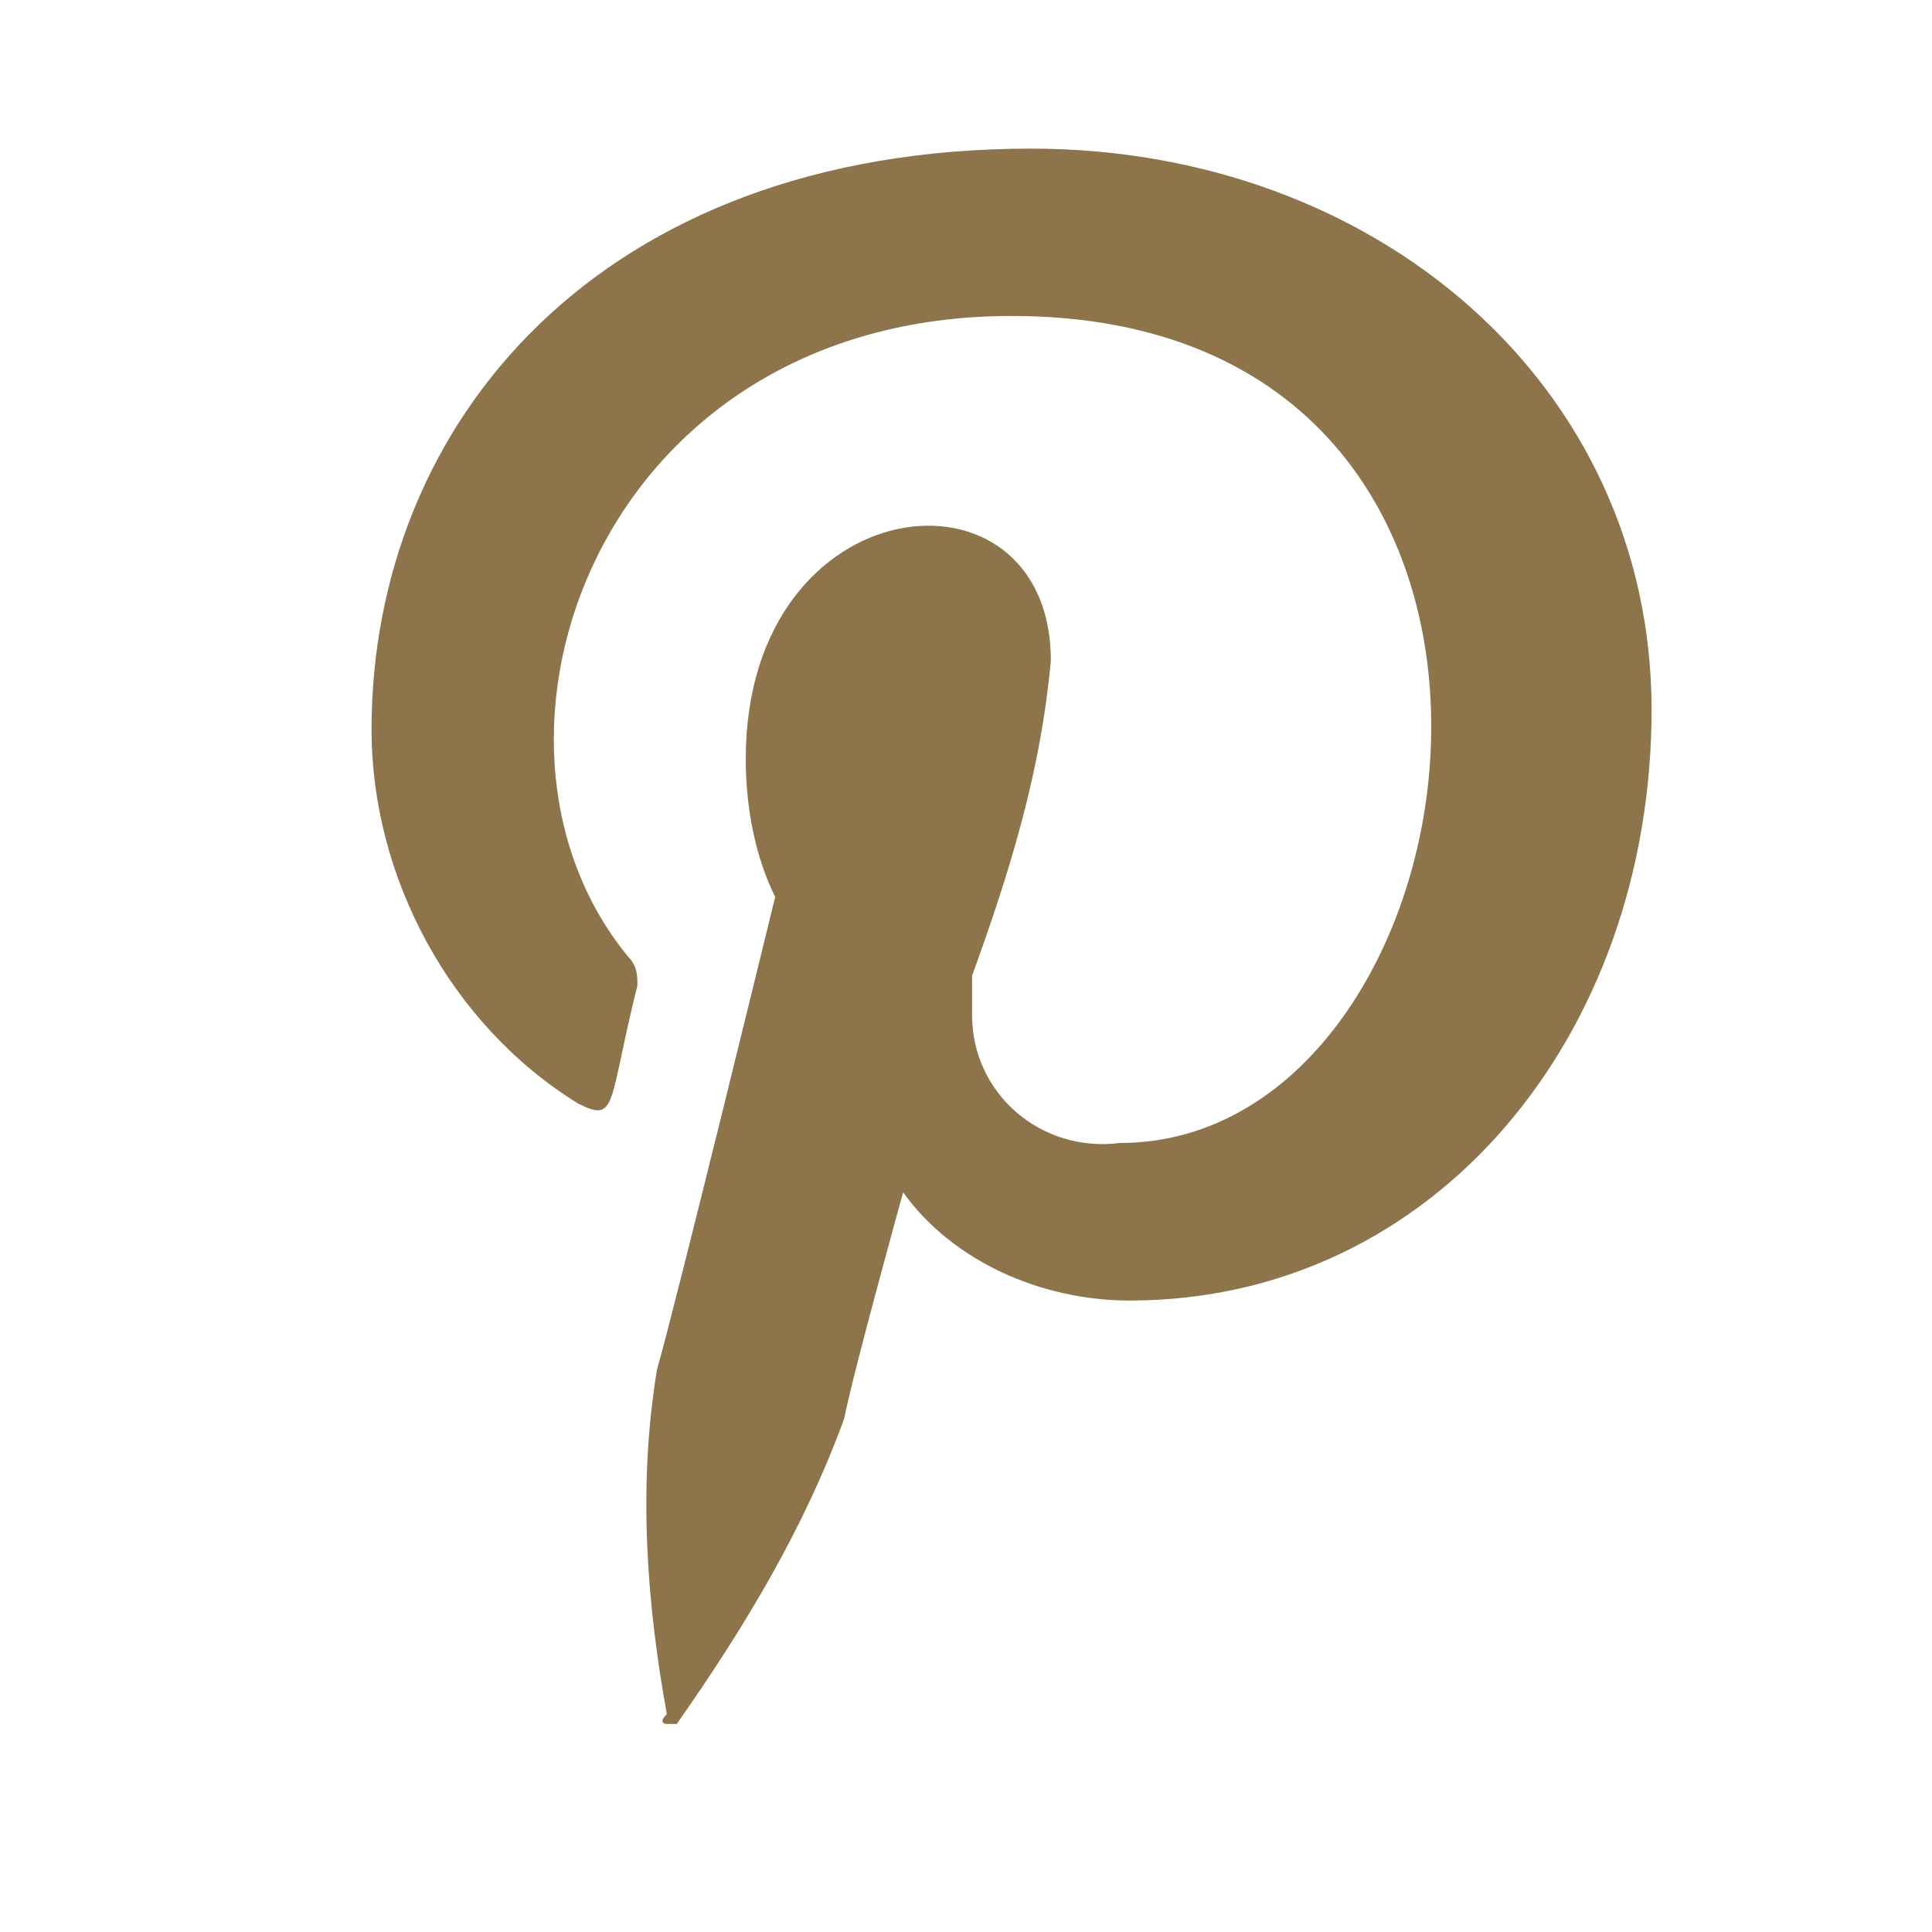 <svg width="13" height="13" viewBox="0 0 13 13" fill="none" xmlns="http://www.w3.org/2000/svg">
<g clip-path="url(#clip0_754_20000)">
<path d="M6.939 1C4.024 1 2.5 2.855 2.5 4.909C2.5 5.902 3.03 6.896 3.891 7.426C4.156 7.559 4.09 7.426 4.289 6.631C4.289 6.565 4.289 6.499 4.223 6.433C3.03 4.975 4.024 2.126 6.806 2.126C10.848 2.126 10.053 7.691 7.535 7.691C7.005 7.758 6.541 7.36 6.541 6.83V6.565C6.806 5.836 7.005 5.174 7.071 4.445C7.071 3.054 5.018 3.252 5.018 5.107C5.018 5.439 5.084 5.77 5.216 6.035C5.216 6.035 4.554 8.751 4.421 9.215C4.289 10.01 4.355 10.805 4.487 11.534C4.421 11.6 4.487 11.6 4.487 11.6H4.554C5.018 10.938 5.415 10.275 5.68 9.546C5.746 9.215 6.077 8.023 6.077 8.023C6.409 8.486 7.005 8.751 7.601 8.751C9.655 8.751 11.113 6.963 11.113 4.776C11.113 2.59 9.258 1 6.939 1Z" fill="#8D744A"/>
</g>
<defs>
<clipPath id="clip0_754_20000">
<rect width="12" height="12" fill="white" transform="translate(0.621 0.134)"/>
</clipPath>
</defs>
</svg>
